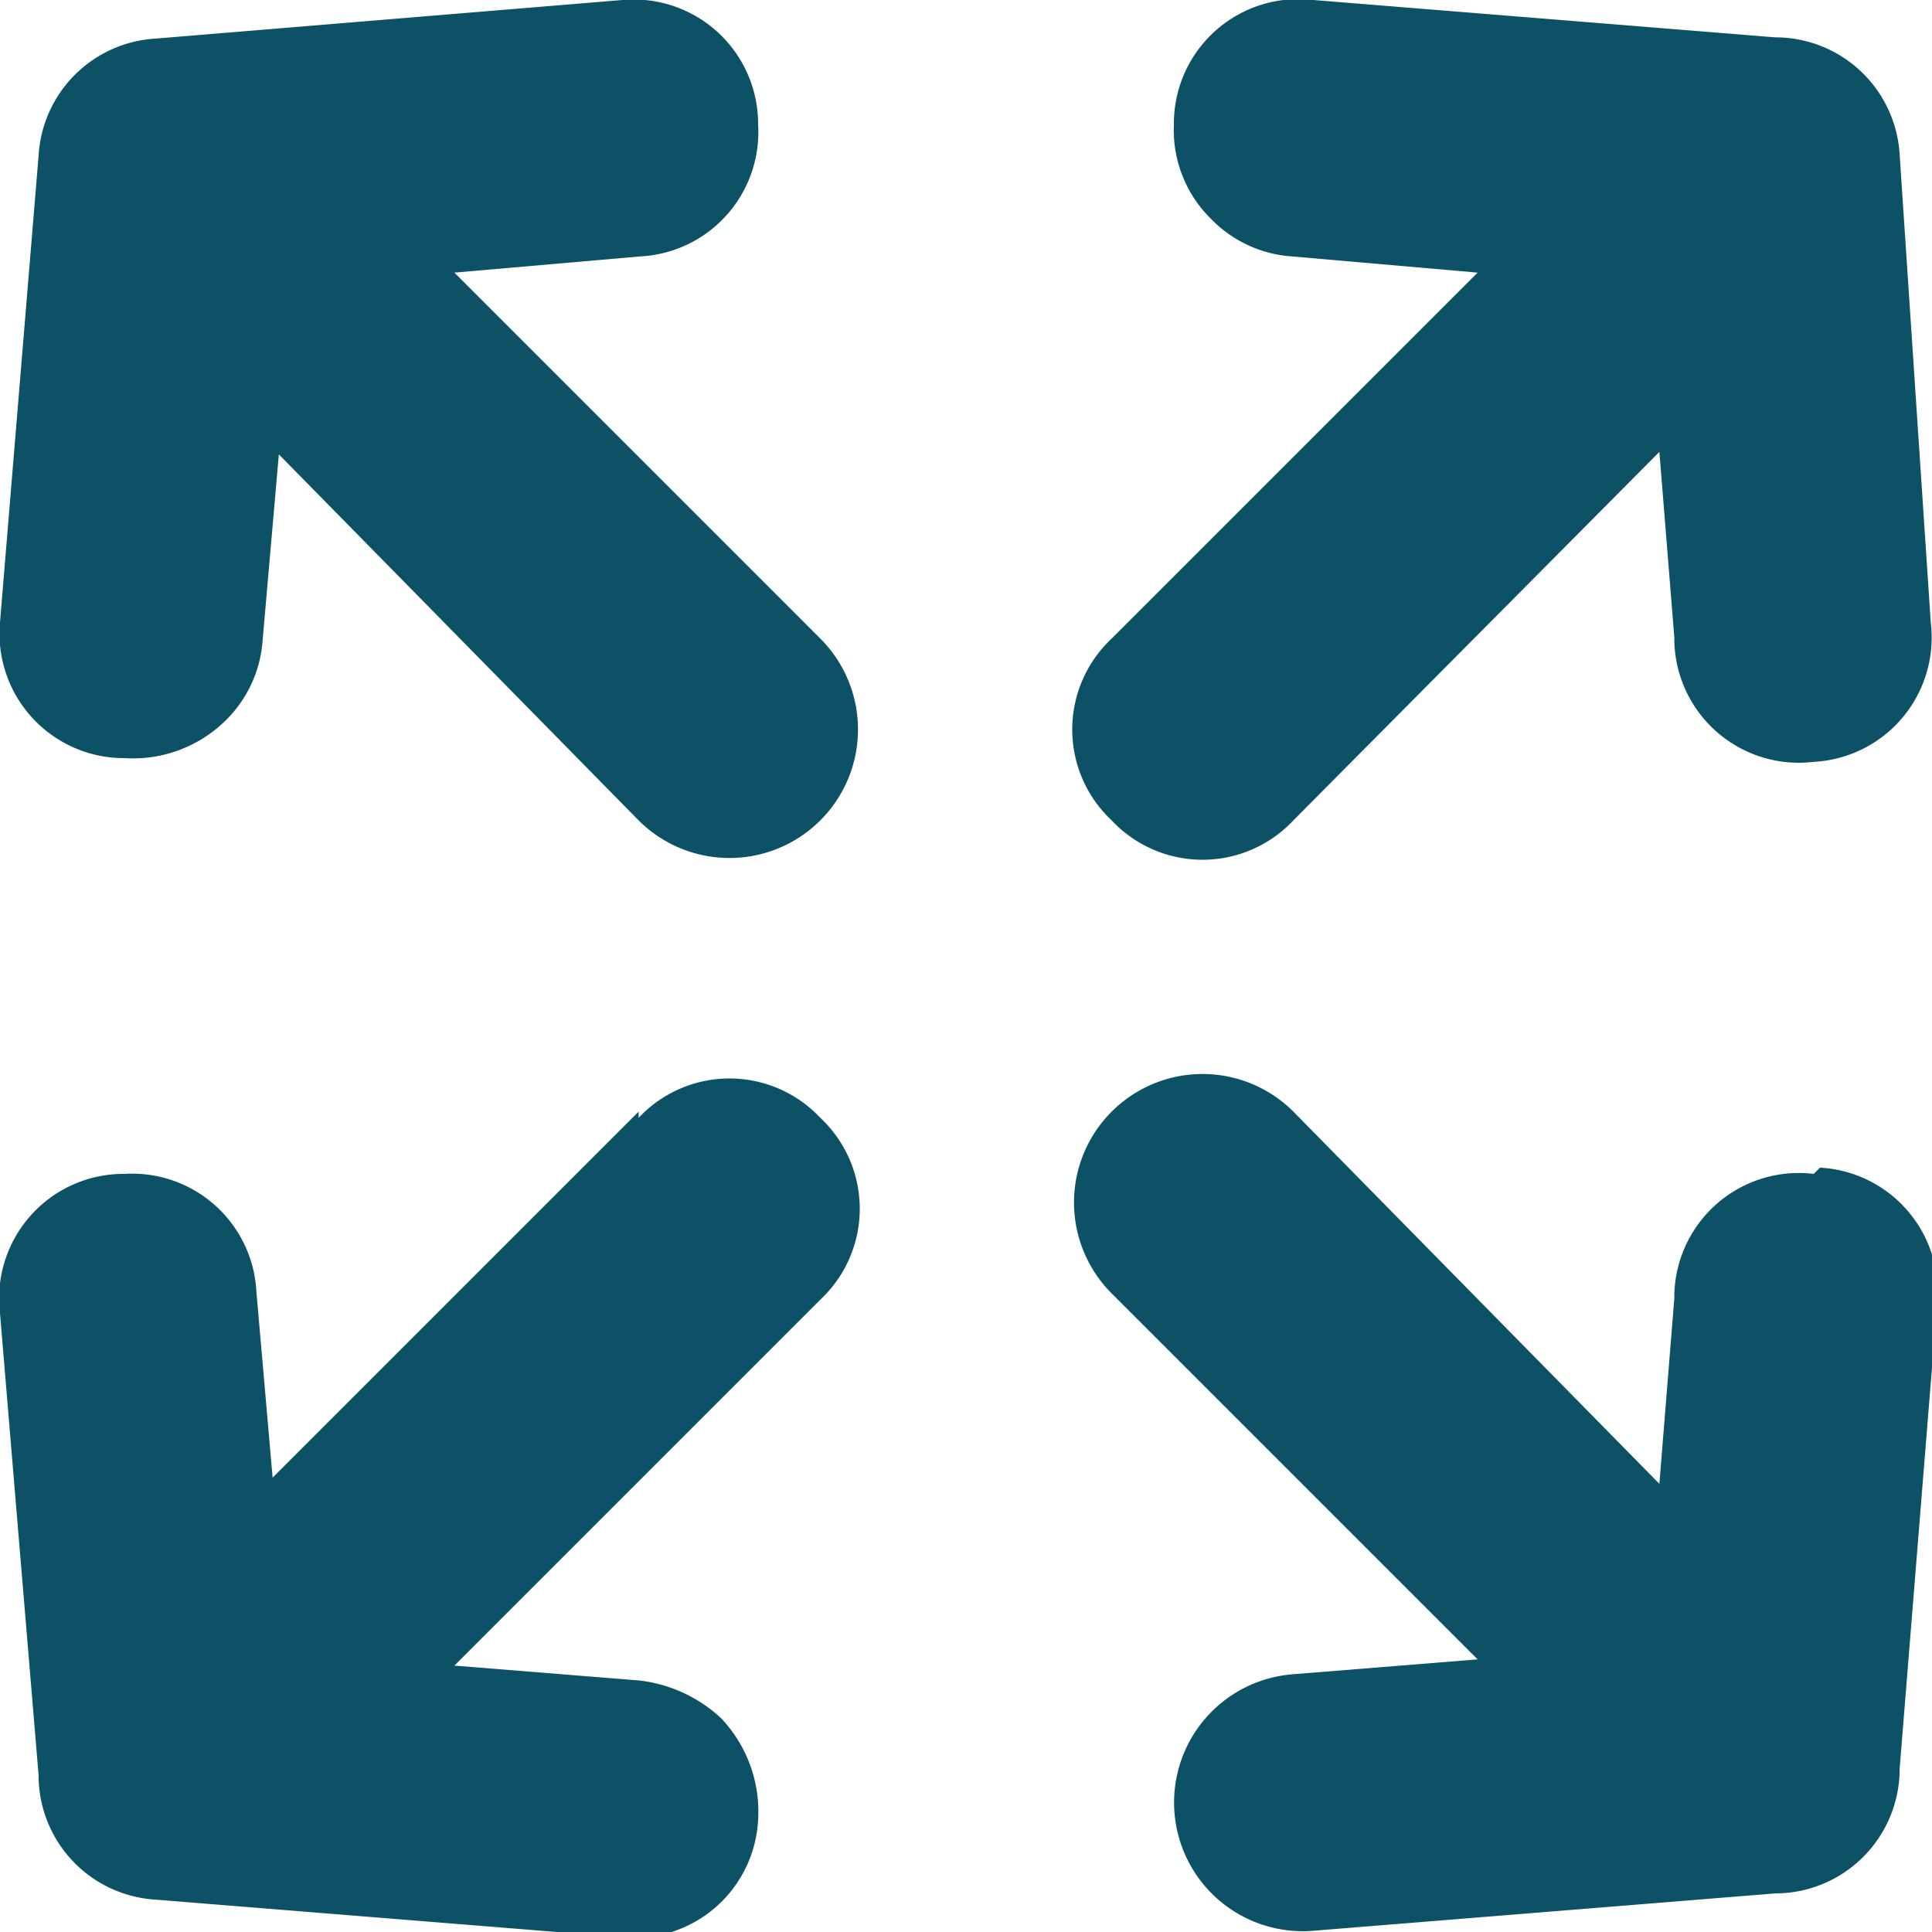 <svg xmlns="http://www.w3.org/2000/svg" viewBox="0 0 15.52 15.52"><defs><style>.cls-1{fill:#0c5166;}</style></defs><title>Ресурс 5</title><g id="Слой_2" data-name="Слой 2"><g id="Header"><path class="cls-1" d="M8.93,6.59a1,1,0,0,1,0-1.46l2.94-2.94-1.49-.13a1,1,0,0,1-.65-.3A1,1,0,0,1,9.43,1,1,1,0,0,1,10.55,0l3.71.3a1,1,0,0,1,1,.94L15.51,5a1,1,0,0,1-.94,1.12,1,1,0,0,1-1.12-1l-.12-1.49L10.39,6.59a1,1,0,0,1-1.46,0ZM5.13,8.93,2.19,11.87l-.13-1.49A1,1,0,0,0,1,9.43,1,1,0,0,0,0,10.55l.31,3.71a1,1,0,0,0,.94,1l3.72.3a1,1,0,0,0,1.12-.94,1.09,1.09,0,0,0-.3-.82,1.16,1.16,0,0,0-.65-.3l-1.49-.12,2.94-2.94a1,1,0,0,0,0-1.46,1,1,0,0,0-1.46,0Zm9.44.5a1,1,0,0,0-1.12,1l-.12,1.49L10.39,8.93a1,1,0,0,0-1.46,1.46l2.94,2.94-1.49.12a1,1,0,1,0,.17,2.06l3.71-.3a1,1,0,0,0,1-1l.3-3.72a1,1,0,0,0-.94-1.11ZM3.65,2.19l1.49-.13A1,1,0,0,0,6.09,1,1,1,0,0,0,5,0L1.25.31a1,1,0,0,0-.94.94L0,5A1,1,0,0,0,1,6.09a1.06,1.06,0,0,0,.81-.3,1,1,0,0,0,.3-.65l.13-1.49L5.13,6.59A1,1,0,0,0,6.59,5.13Z"/></g></g></svg>